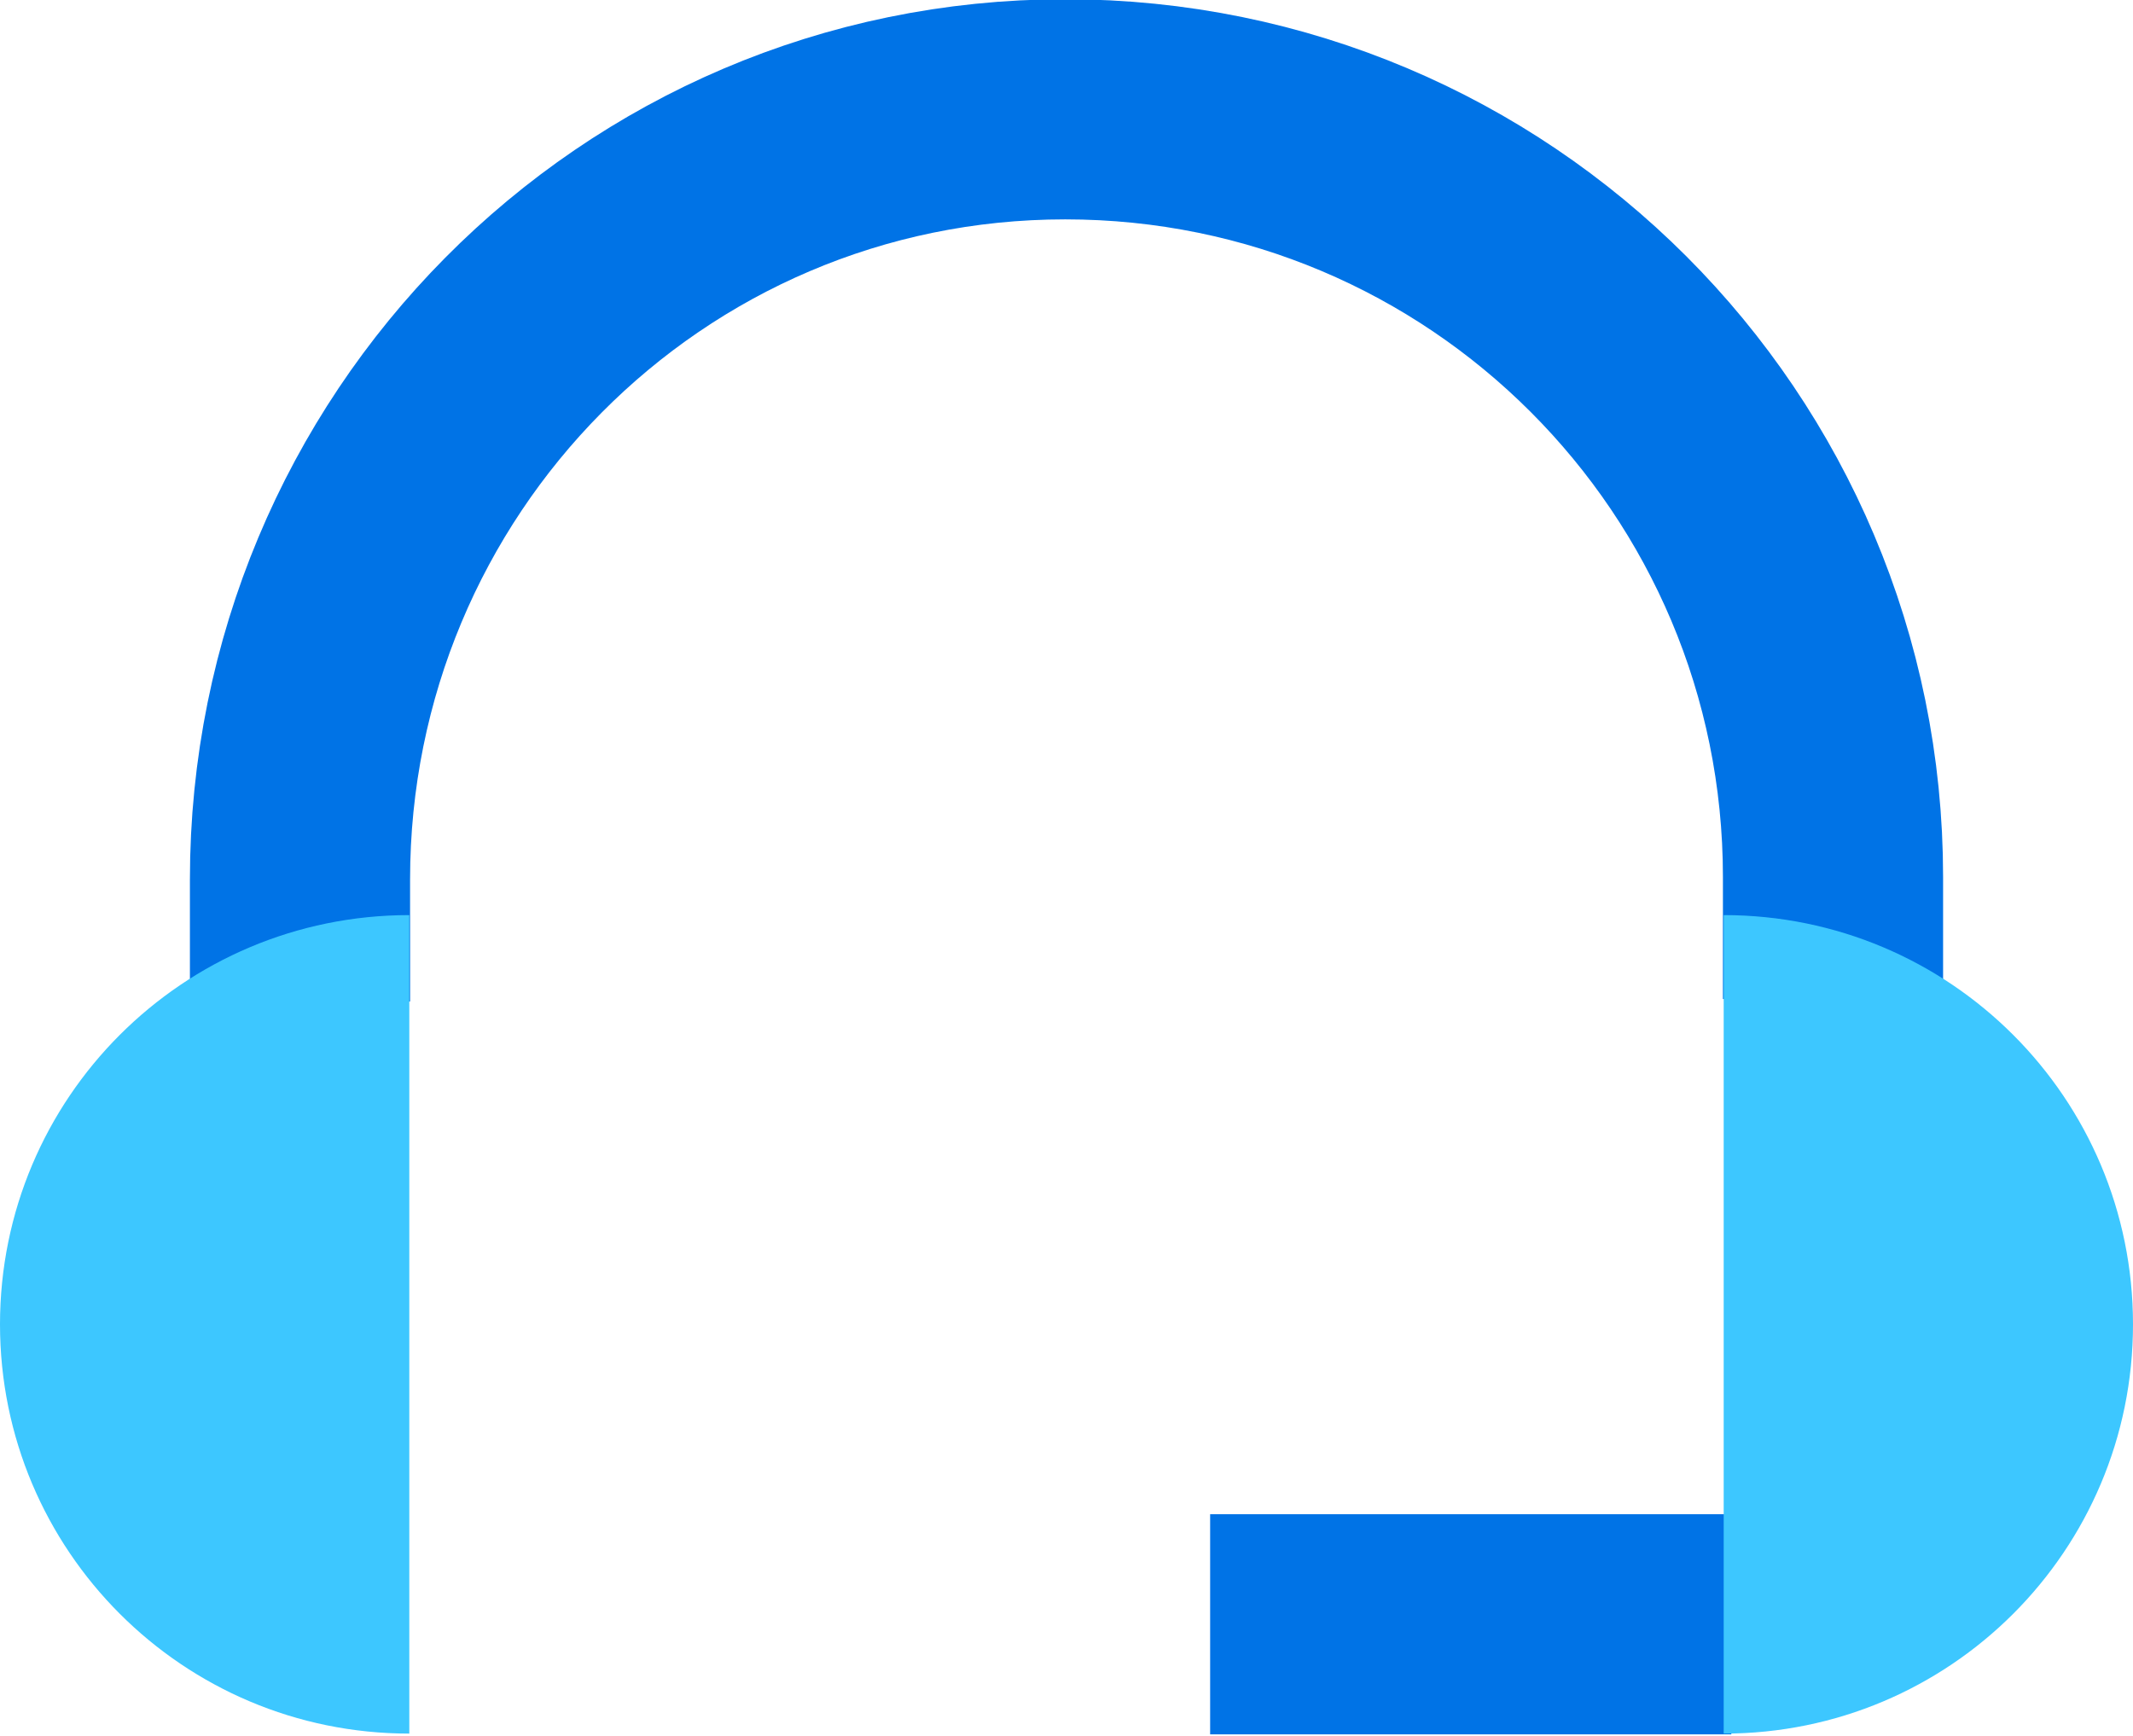 <?xml version="1.0" encoding="UTF-8"?> <svg xmlns="http://www.w3.org/2000/svg" xmlns:xlink="http://www.w3.org/1999/xlink" version="1.1" id="Layer_1" x="0px" y="0px" viewBox="0 0 83.9 68.3" style="enable-background:new 0 0 83.9 68.3;" xml:space="preserve"> <style type="text/css"> .st0{fill:none;stroke:#0073E6;stroke-width:8.66;stroke-miterlimit:10;} .st1{fill:#3DC7FF;} </style> <g> <line class="st0" x1="68.1" y1="63.9" x2="47.6" y2="63.9"></line> <path class="st0" d="M72.1,39.3v-4.8c0-16.7-13.5-30.2-30.2-30.2S11.8,17.9,11.8,34.6v4.8"></path> <path class="st1" d="M67.8,36c8.9,0,16.1,7.2,16.1,16.1s-7.2,16.1-16.1,16.1"></path> <path class="st1" d="M16.1,36C7.2,36,0,43.2,0,52.1s7.2,16.1,16.1,16.1"></path> </g> </svg> 